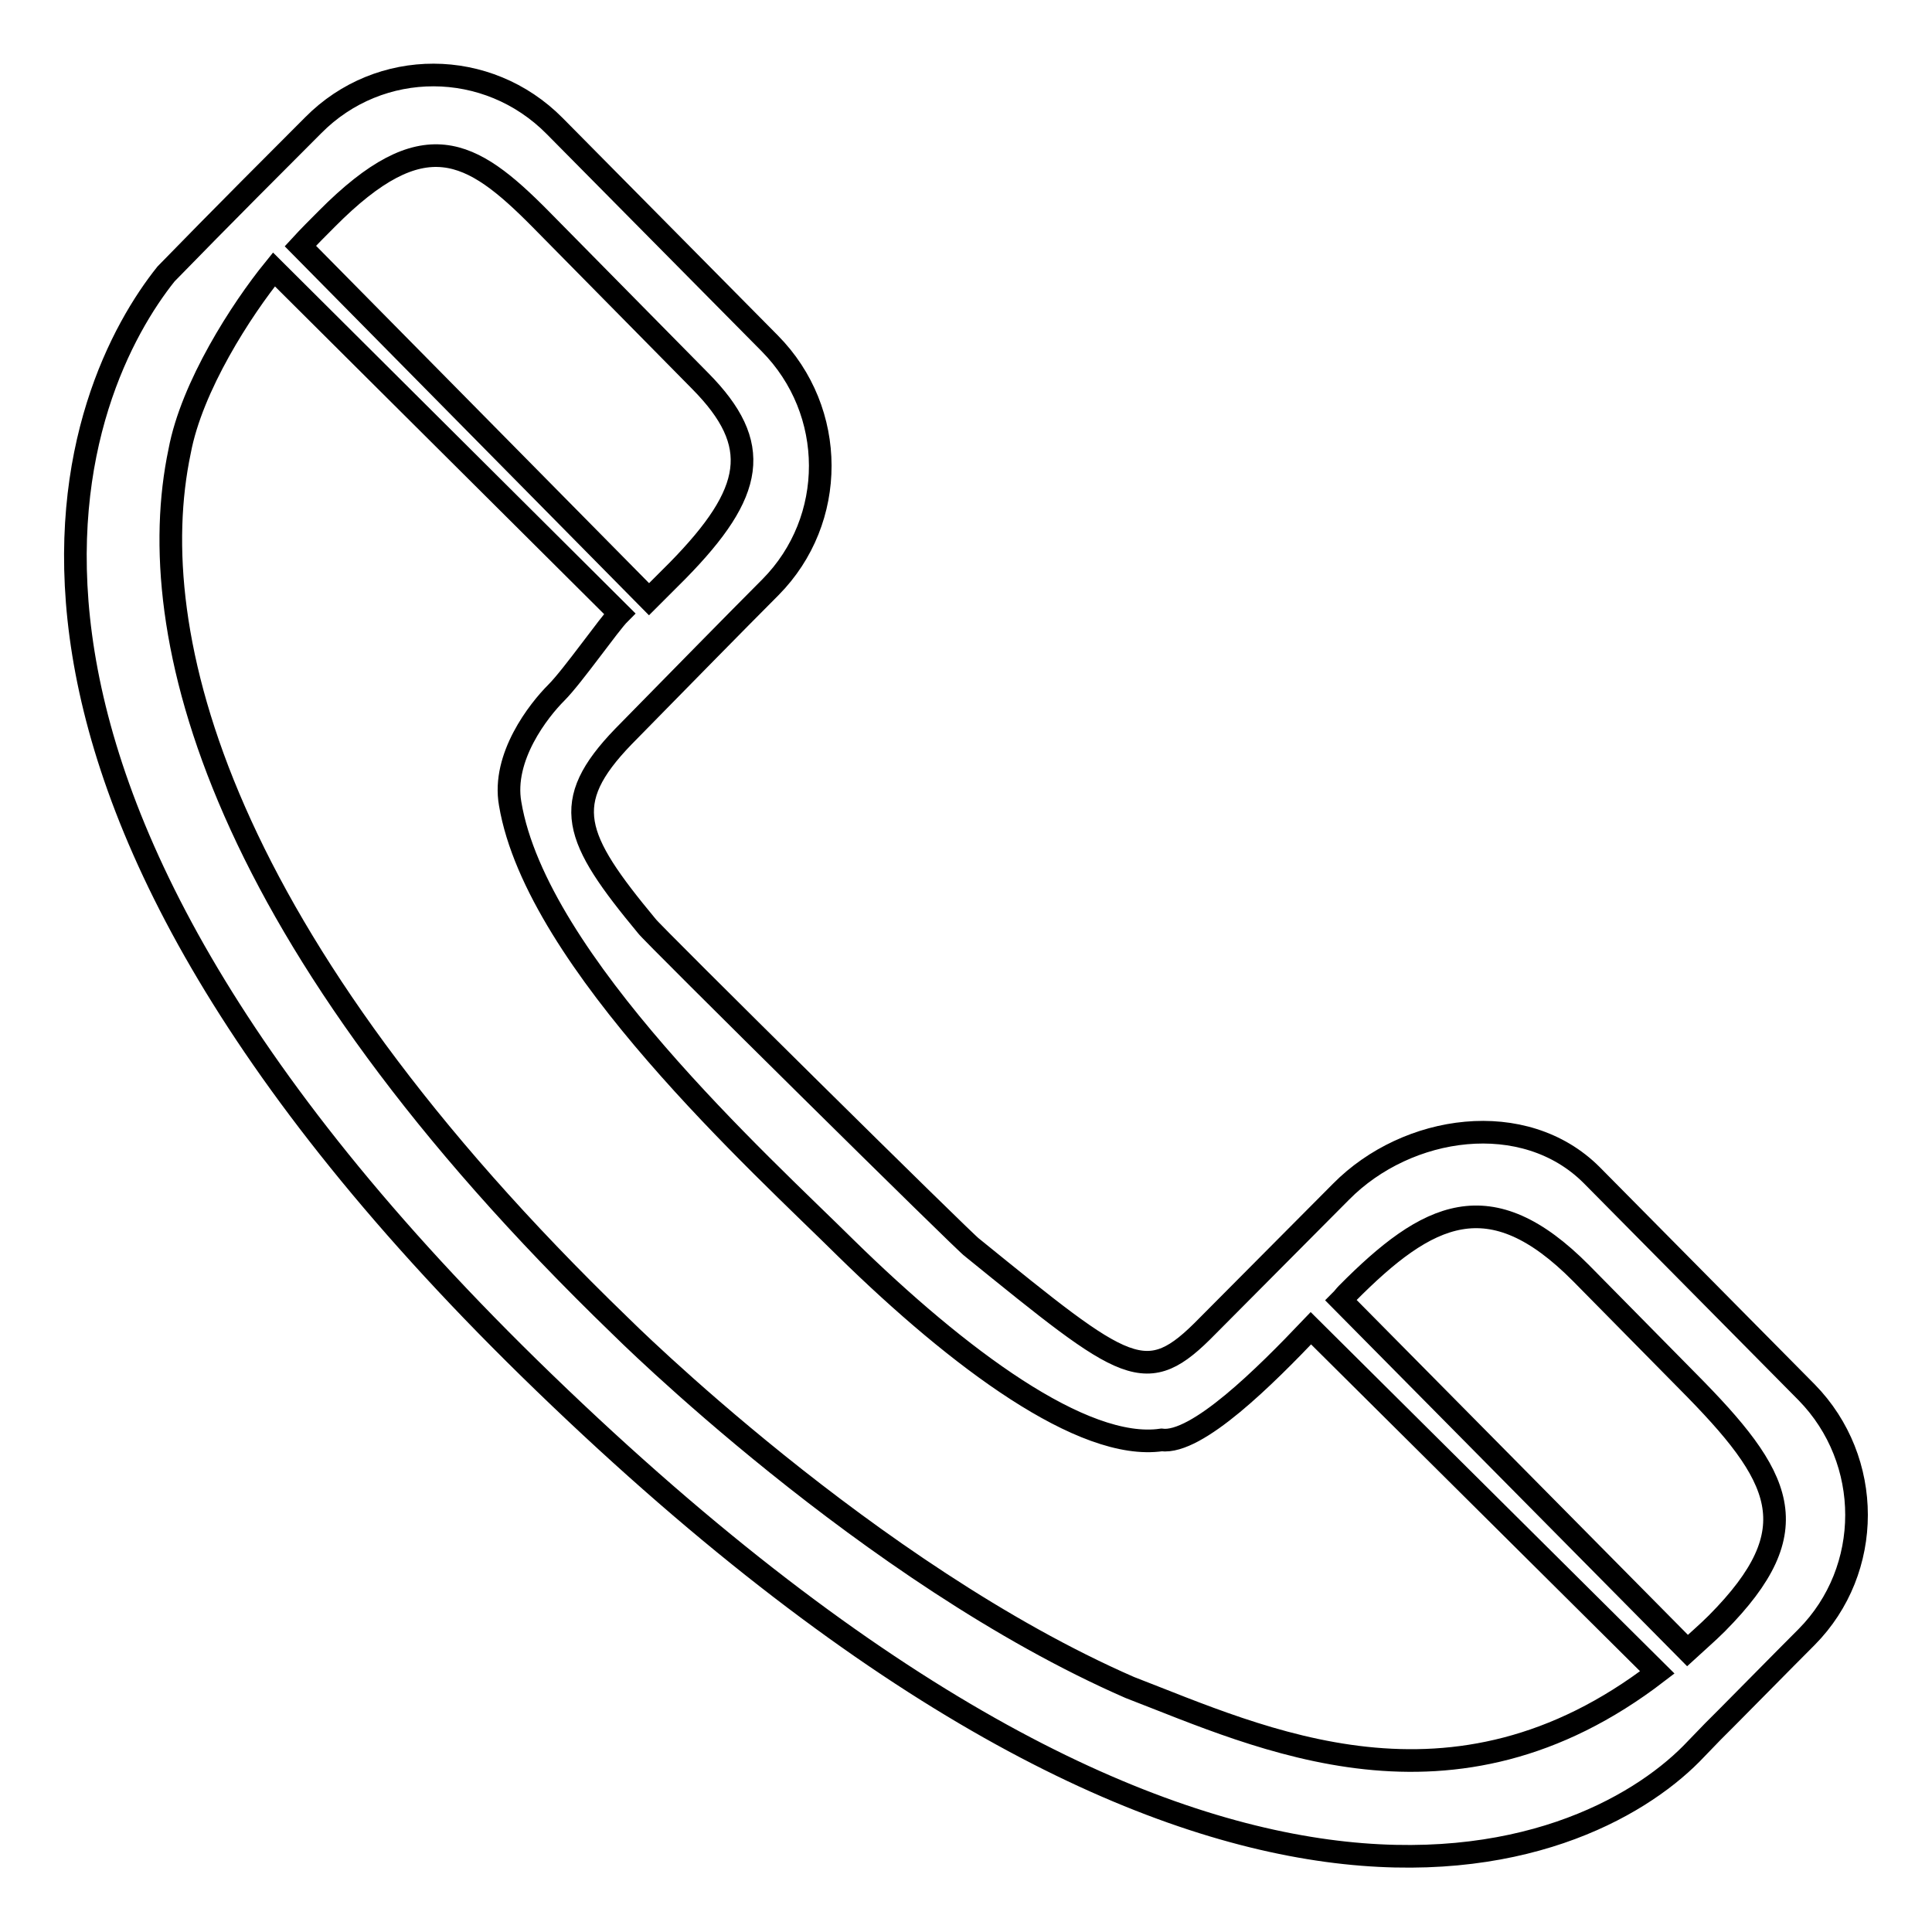 <?xml version="1.0" encoding="utf-8"?>
<!-- Svg Vector Icons : http://www.onlinewebfonts.com/icon -->
<!DOCTYPE svg PUBLIC "-//W3C//DTD SVG 1.1//EN" "http://www.w3.org/Graphics/SVG/1.1/DTD/svg11.dtd">
<svg version="1.1" xmlns="http://www.w3.org/2000/svg" xmlns:xlink="http://www.w3.org/1999/xlink" x="0px" y="0px" viewBox="0 0 256 256" enable-background="new 0 0 256 256" xml:space="preserve">
<g><g><path stroke-width="3" fill-opacity="0" stroke="#000000"  d="M239.4,216.9L239.4,216.9c-3.5,3.5-8.6,8.7-10.6,10.7l-1.8,1.8l-2.9,3c-14.3,14.4-63.7,36.2-152-49.2C-13.2,100.8,10.4,50.8,22,36.3c7.1-7.3,15.8-16,19.5-19.7v0c8.8-8.9,23.1-8.9,32,0.1L102,45.5c8.9,9,8.9,23.4,0.1,32.3l0,0C97.9,82,87.9,92.2,87.9,92.2l-5.3,5.4c-8.5,8.8-6.6,13.4,3.1,25.1c0.3,0.6,42.8,42.6,43.1,42.6c20.6,16.7,23,18.8,31.2,10.4l17.7-17.8c8.8-8.9,24.3-11.1,33.2-2.2l28.5,28.8C248.2,193.5,248.2,208,239.4,216.9z M86,79.4c1-1,2.1-2.1,3.8-3.8c10.2-10.4,11.3-16.7,3-25.1L71.6,29c-9.2-9.3-15.5-12.9-28.3,0c-1.2,1.2-2.4,2.4-3.5,3.6L86,79.4z M153.9,190.8c-10.4,1.5-26.9-10.8-41.8-25.4c-11.2-11.1-41-38-44.5-58.9c-1.1-6.2,3.8-12.4,6.1-14.7c2.2-2.2,7-9.1,8.4-10.5L36.3,35.7C32,41,25.4,51.2,23.8,59.8c-5.1,24.2,5.1,64.4,58.4,115.9c0,0,32.9,32.8,67.5,47.9c17.4,6.7,42.7,18.9,69.9-2L173.7,176C167.7,182.3,158.6,191.4,153.9,190.8z M223.6,183l-14.1-14.3c-12.1-12.2-20.3-8.1-31,2.7c-0.3,0.3-0.5,0.6-0.8,0.9l45.9,46.4c1.3-1.2,2.6-2.3,3.9-3.6C239.9,202.6,236.2,195.7,223.6,183z"/></g></g>
</svg>